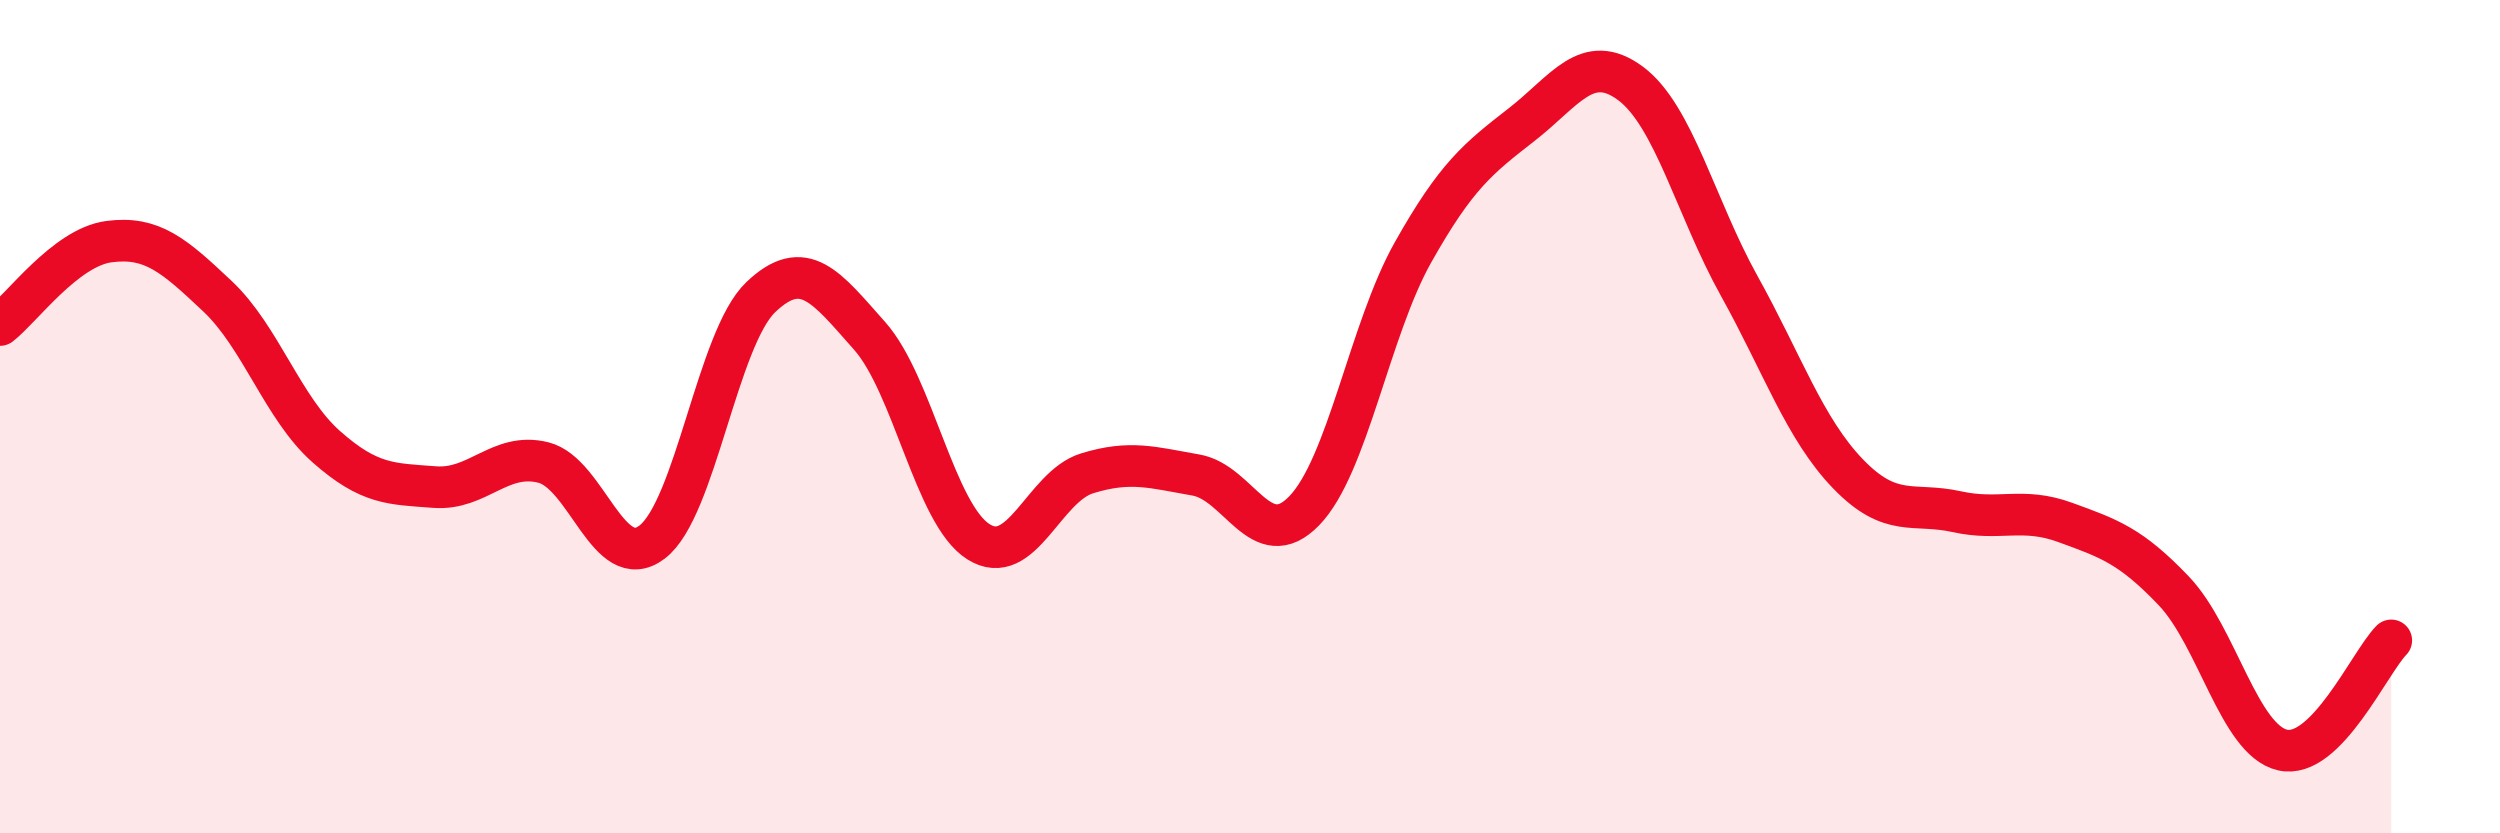 
    <svg width="60" height="20" viewBox="0 0 60 20" xmlns="http://www.w3.org/2000/svg">
      <path
        d="M 0,7.8 C 0.52,7.4 1.57,5.94 2.61,5.8 C 3.65,5.66 4.18,6.13 5.22,7.11 C 6.26,8.09 6.79,9.8 7.83,10.72 C 8.87,11.64 9.39,11.61 10.43,11.69 C 11.47,11.77 12,10.84 13.04,11.1 C 14.08,11.36 14.61,13.8 15.65,13.01 C 16.69,12.22 17.22,8.12 18.26,7.13 C 19.3,6.14 19.83,6.89 20.87,8.06 C 21.91,9.23 22.44,12.34 23.48,13 C 24.52,13.66 25.05,11.68 26.09,11.36 C 27.13,11.04 27.66,11.22 28.7,11.4 C 29.74,11.58 30.26,13.33 31.3,12.26 C 32.34,11.19 32.87,7.91 33.91,6.06 C 34.95,4.21 35.48,3.8 36.52,2.99 C 37.56,2.18 38.09,1.23 39.13,2 C 40.17,2.77 40.7,4.99 41.74,6.86 C 42.78,8.73 43.31,10.29 44.35,11.37 C 45.39,12.45 45.92,12.05 46.96,12.28 C 48,12.51 48.53,12.16 49.57,12.54 C 50.61,12.92 51.13,13.09 52.17,14.18 C 53.21,15.27 53.74,17.76 54.78,18 C 55.82,18.24 56.87,15.9 57.39,15.37L57.39 20L0 20Z"
        fill="#EB0A25"
        opacity="0.1"
        stroke-linecap="round"
        stroke-linejoin="round"
      />
      <path
        d="M 0,7.8 C 0.52,7.4 1.57,5.94 2.61,5.8 C 3.65,5.66 4.18,6.13 5.22,7.11 C 6.26,8.09 6.79,9.8 7.83,10.72 C 8.87,11.64 9.39,11.61 10.43,11.69 C 11.47,11.77 12,10.84 13.04,11.1 C 14.08,11.36 14.61,13.8 15.65,13.01 C 16.69,12.22 17.22,8.12 18.26,7.13 C 19.3,6.14 19.83,6.89 20.87,8.06 C 21.91,9.23 22.44,12.34 23.48,13 C 24.52,13.66 25.05,11.68 26.09,11.36 C 27.13,11.04 27.66,11.22 28.7,11.4 C 29.74,11.58 30.26,13.33 31.3,12.26 C 32.34,11.19 32.87,7.91 33.91,6.06 C 34.95,4.21 35.48,3.8 36.52,2.99 C 37.56,2.18 38.09,1.23 39.13,2 C 40.17,2.77 40.7,4.99 41.74,6.86 C 42.78,8.73 43.31,10.29 44.35,11.37 C 45.39,12.45 45.92,12.05 46.96,12.28 C 48,12.51 48.53,12.16 49.57,12.54 C 50.61,12.92 51.13,13.09 52.17,14.18 C 53.21,15.27 53.74,17.76 54.78,18 C 55.82,18.24 56.87,15.9 57.39,15.37"
        stroke="#EB0A25"
        stroke-width="1"
        fill="none"
        stroke-linecap="round"
        stroke-linejoin="round"
      />
    </svg>
  